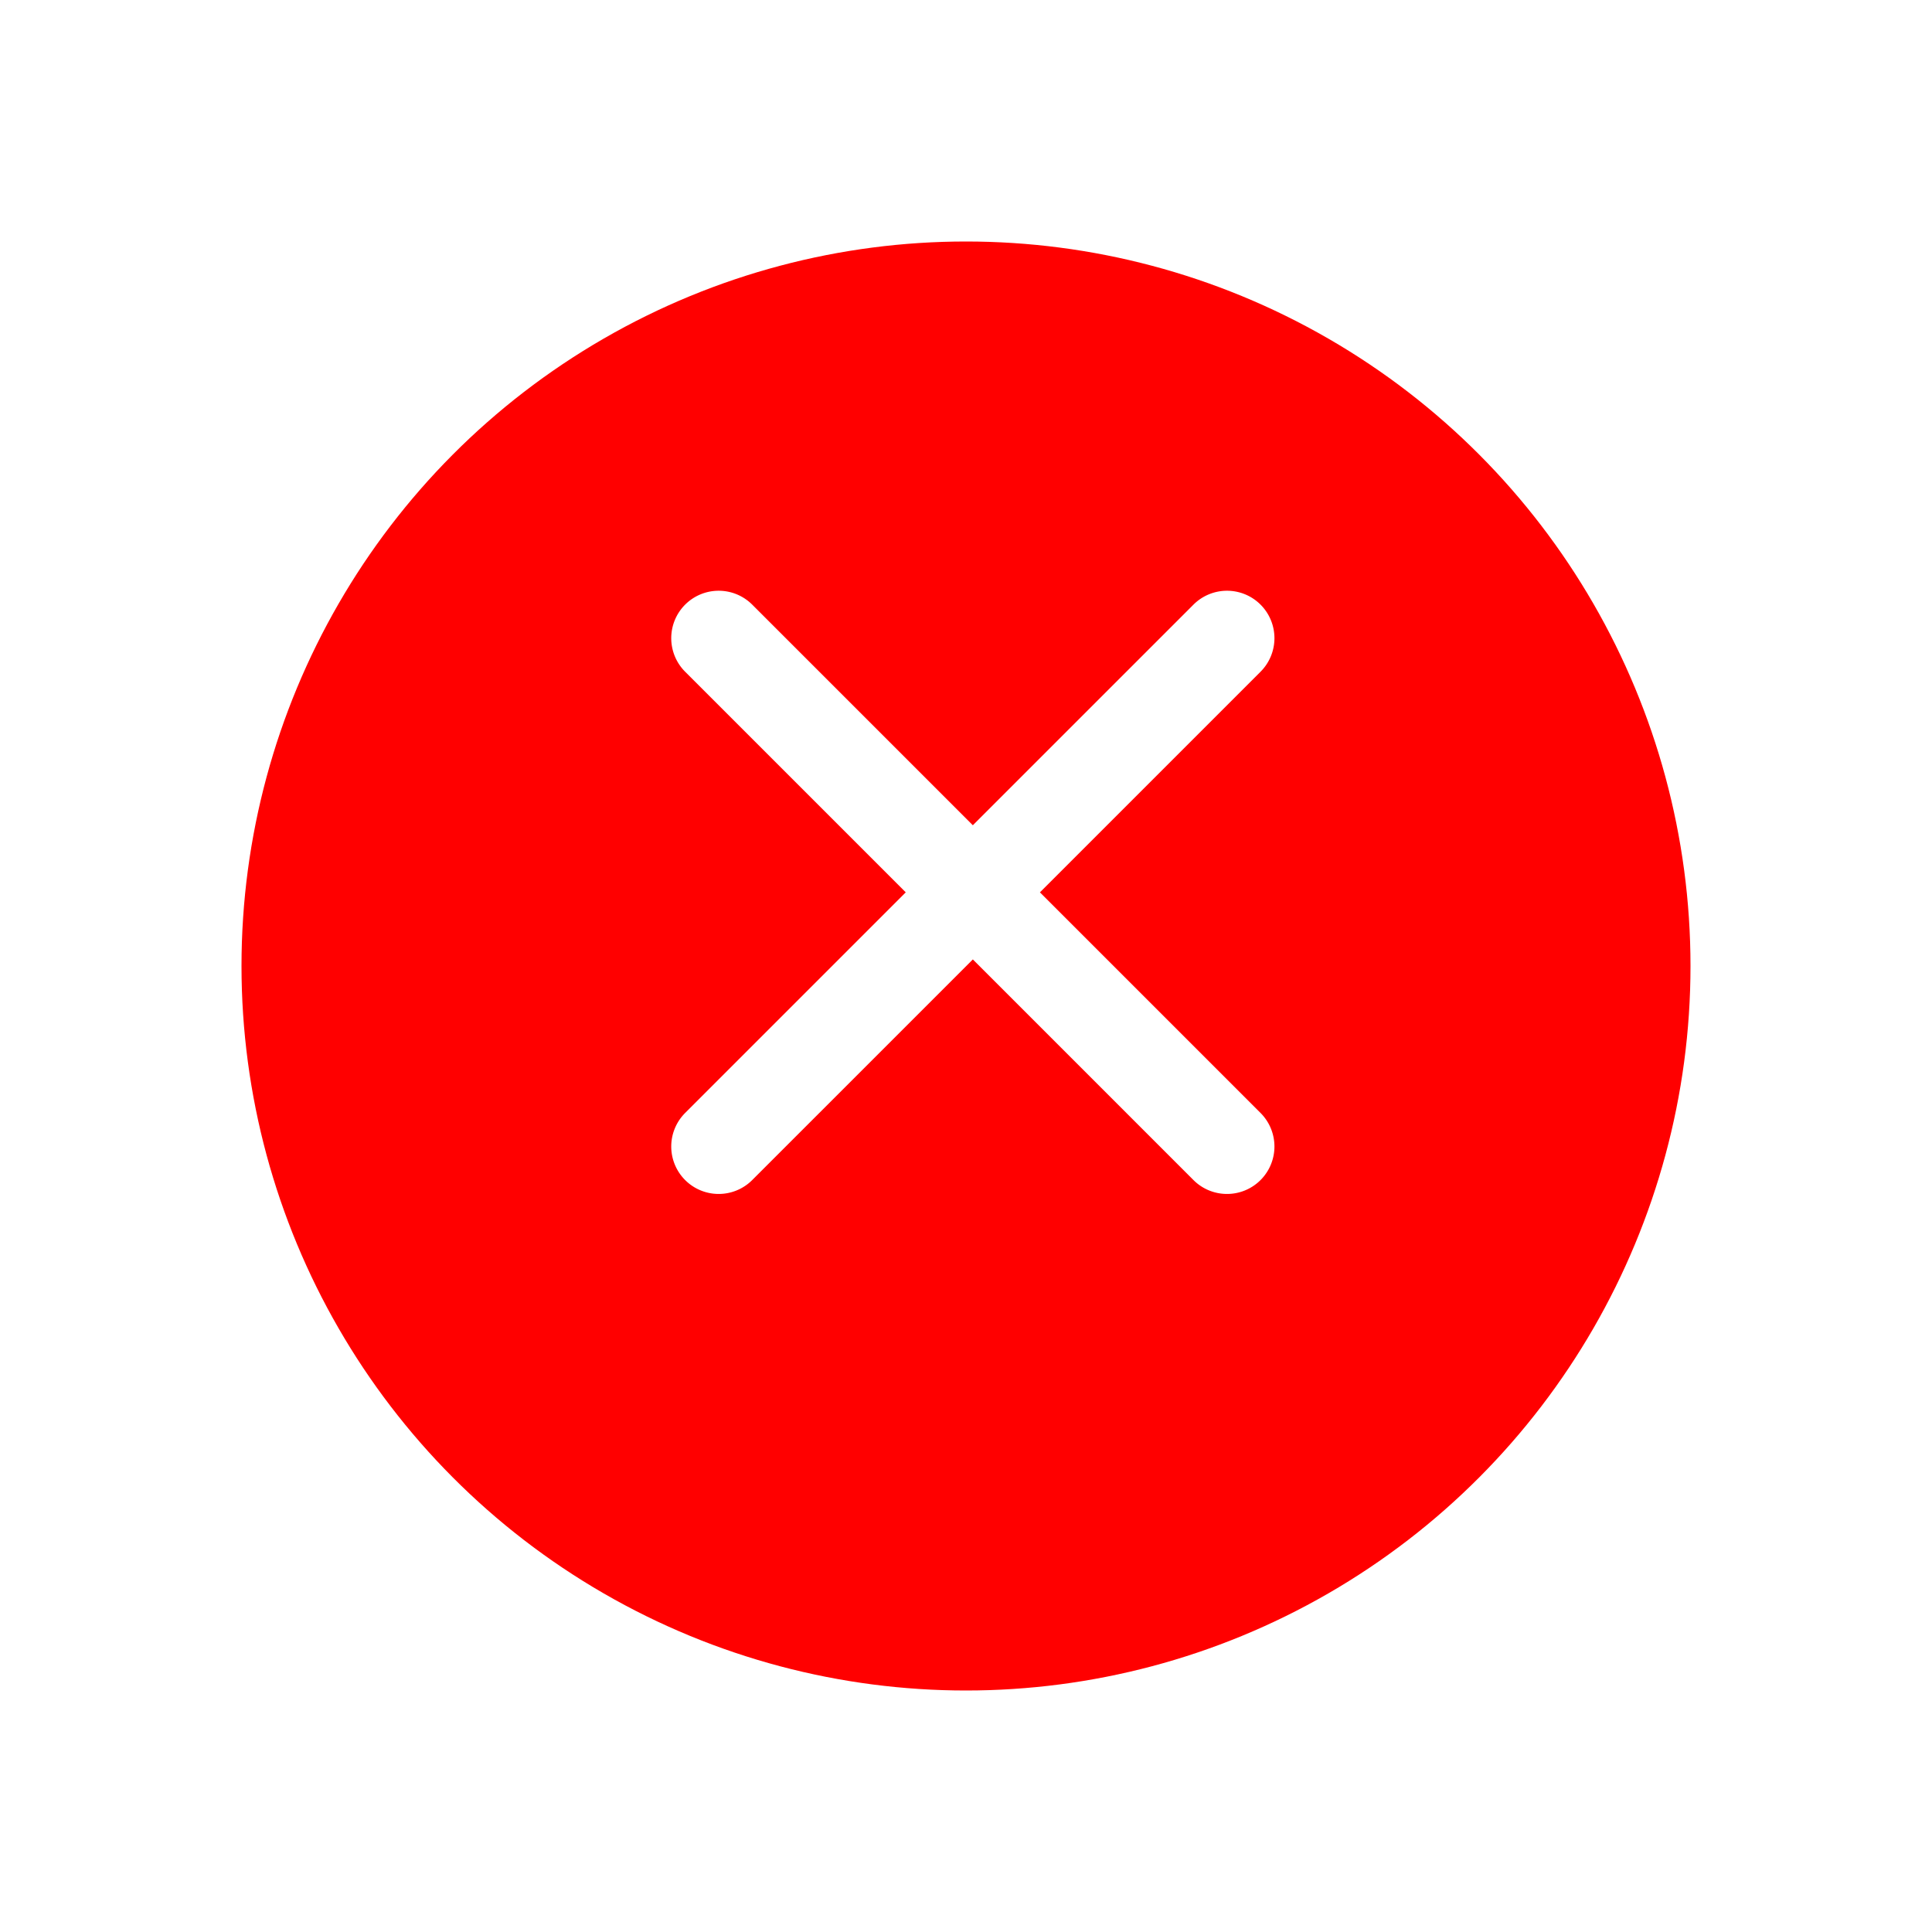 <svg xmlns="http://www.w3.org/2000/svg" xmlns:xlink="http://www.w3.org/1999/xlink" width="72" height="72" viewBox="0 0 72 72">
  <defs>
    <style>
      .cls-1 {
        fill: red;
      }

      .cls-2 {
        fill: #fff;
      }

      .cls-3 {
        filter: url(#椭圆_1);
      }
    </style>
    <filter id="椭圆_1" x="0" y="0" width="72" height="72" filterUnits="userSpaceOnUse">
      <feOffset dy="3" input="SourceAlpha"/>
      <feGaussianBlur stdDeviation="3" result="blur"/>
      <feFlood flood-opacity="0.161"/>
      <feComposite operator="in" in2="blur"/>
      <feComposite in="SourceGraphic"/>
    </filter>
  </defs>
  <g id="关闭按钮" transform="translate(-28 -3)">
    <g class="cls-3" transform="matrix(1, 0, 0, 1, 28, 3)">
      <circle id="椭圆_1-2" data-name="椭圆 1" class="cls-1" cx="27" cy="27" r="27" transform="translate(9 6)"/>
    </g>
    <path id="路径_13" data-name="路径 13" class="cls-2" d="M847.671-502.037l8.222-8.222a1.768,1.768,0,0,0,0-2.5,1.768,1.768,0,0,0-2.5,0l-8.222,8.222-8.222-8.222a1.768,1.768,0,0,0-2.5,0,1.768,1.768,0,0,0,0,2.5l8.222,8.222-8.222,8.222a1.768,1.768,0,0,0,0,2.5,1.763,1.763,0,0,0,1.25.518,1.763,1.763,0,0,0,1.25-.518l8.222-8.222,8.222,8.222a1.763,1.763,0,0,0,1.25.518,1.763,1.763,0,0,0,1.25-.518,1.768,1.768,0,0,0,0-2.5Z" transform="translate(-780.916 538.292)"/>
  </g>
</svg>
